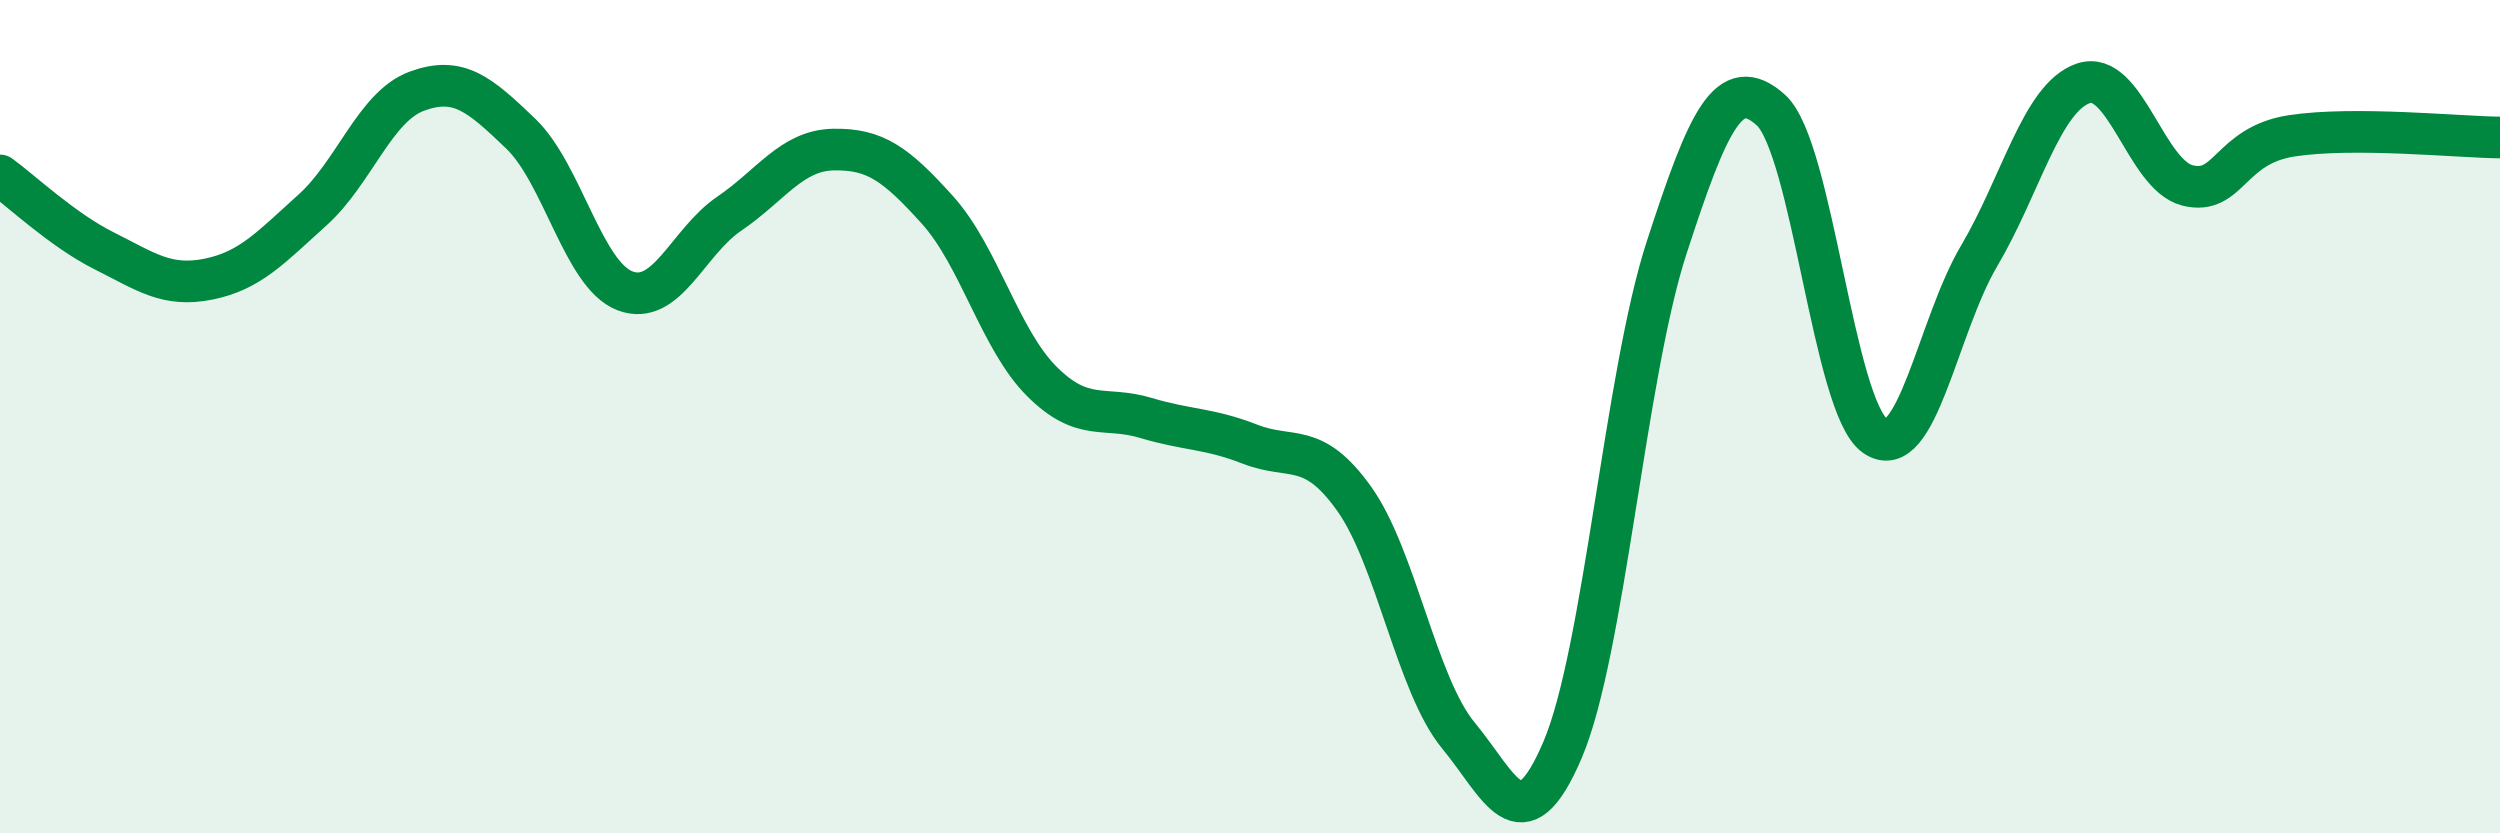 
    <svg width="60" height="20" viewBox="0 0 60 20" xmlns="http://www.w3.org/2000/svg">
      <path
        d="M 0,4.21 C 0.5,4.57 1.5,5.52 2.5,6.02 C 3.5,6.52 4,6.9 5,6.7 C 6,6.5 6.5,5.94 7.5,5.04 C 8.5,4.14 9,2.56 10,2.19 C 11,1.82 11.5,2.25 12.5,3.21 C 13.5,4.17 14,6.6 15,6.98 C 16,7.36 16.5,5.81 17.5,5.13 C 18.5,4.45 19,3.61 20,3.59 C 21,3.57 21.5,3.93 22.5,5.04 C 23.5,6.15 24,8.15 25,9.15 C 26,10.15 26.5,9.73 27.5,10.03 C 28.5,10.33 29,10.27 30,10.66 C 31,11.05 31.5,10.57 32.5,11.97 C 33.5,13.37 34,16.44 35,17.65 C 36,18.86 36.5,20.34 37.5,18 C 38.5,15.66 39,9.01 40,5.94 C 41,2.87 41.5,1.74 42.5,2.64 C 43.5,3.54 44,9.76 45,10.46 C 46,11.16 46.5,7.83 47.5,6.14 C 48.5,4.45 49,2.34 50,2 C 51,1.66 51.5,4.2 52.5,4.45 C 53.5,4.7 53.5,3.49 55,3.26 C 56.5,3.03 59,3.29 60,3.3L60 20L0 20Z"
        fill="#008740"
        opacity="0.1"
        stroke-linecap="round"
        stroke-linejoin="round"
      />
      <path
        d="M 0,4.21 C 0.5,4.57 1.5,5.52 2.5,6.02 C 3.5,6.52 4,6.9 5,6.7 C 6,6.5 6.5,5.94 7.5,5.04 C 8.5,4.14 9,2.56 10,2.19 C 11,1.82 11.5,2.25 12.5,3.21 C 13.5,4.17 14,6.6 15,6.98 C 16,7.36 16.5,5.81 17.5,5.13 C 18.5,4.45 19,3.61 20,3.59 C 21,3.57 21.5,3.93 22.5,5.04 C 23.5,6.15 24,8.15 25,9.15 C 26,10.15 26.5,9.73 27.5,10.03 C 28.5,10.33 29,10.27 30,10.66 C 31,11.05 31.5,10.57 32.5,11.97 C 33.5,13.37 34,16.44 35,17.65 C 36,18.86 36.5,20.34 37.5,18 C 38.5,15.66 39,9.01 40,5.94 C 41,2.87 41.5,1.74 42.5,2.64 C 43.5,3.54 44,9.76 45,10.46 C 46,11.16 46.5,7.83 47.5,6.14 C 48.5,4.45 49,2.34 50,2 C 51,1.66 51.5,4.2 52.5,4.45 C 53.5,4.7 53.5,3.49 55,3.26 C 56.5,3.03 59,3.29 60,3.3"
        stroke="#008740"
        stroke-width="1"
        fill="none"
        stroke-linecap="round"
        stroke-linejoin="round"
      />
    </svg>
  